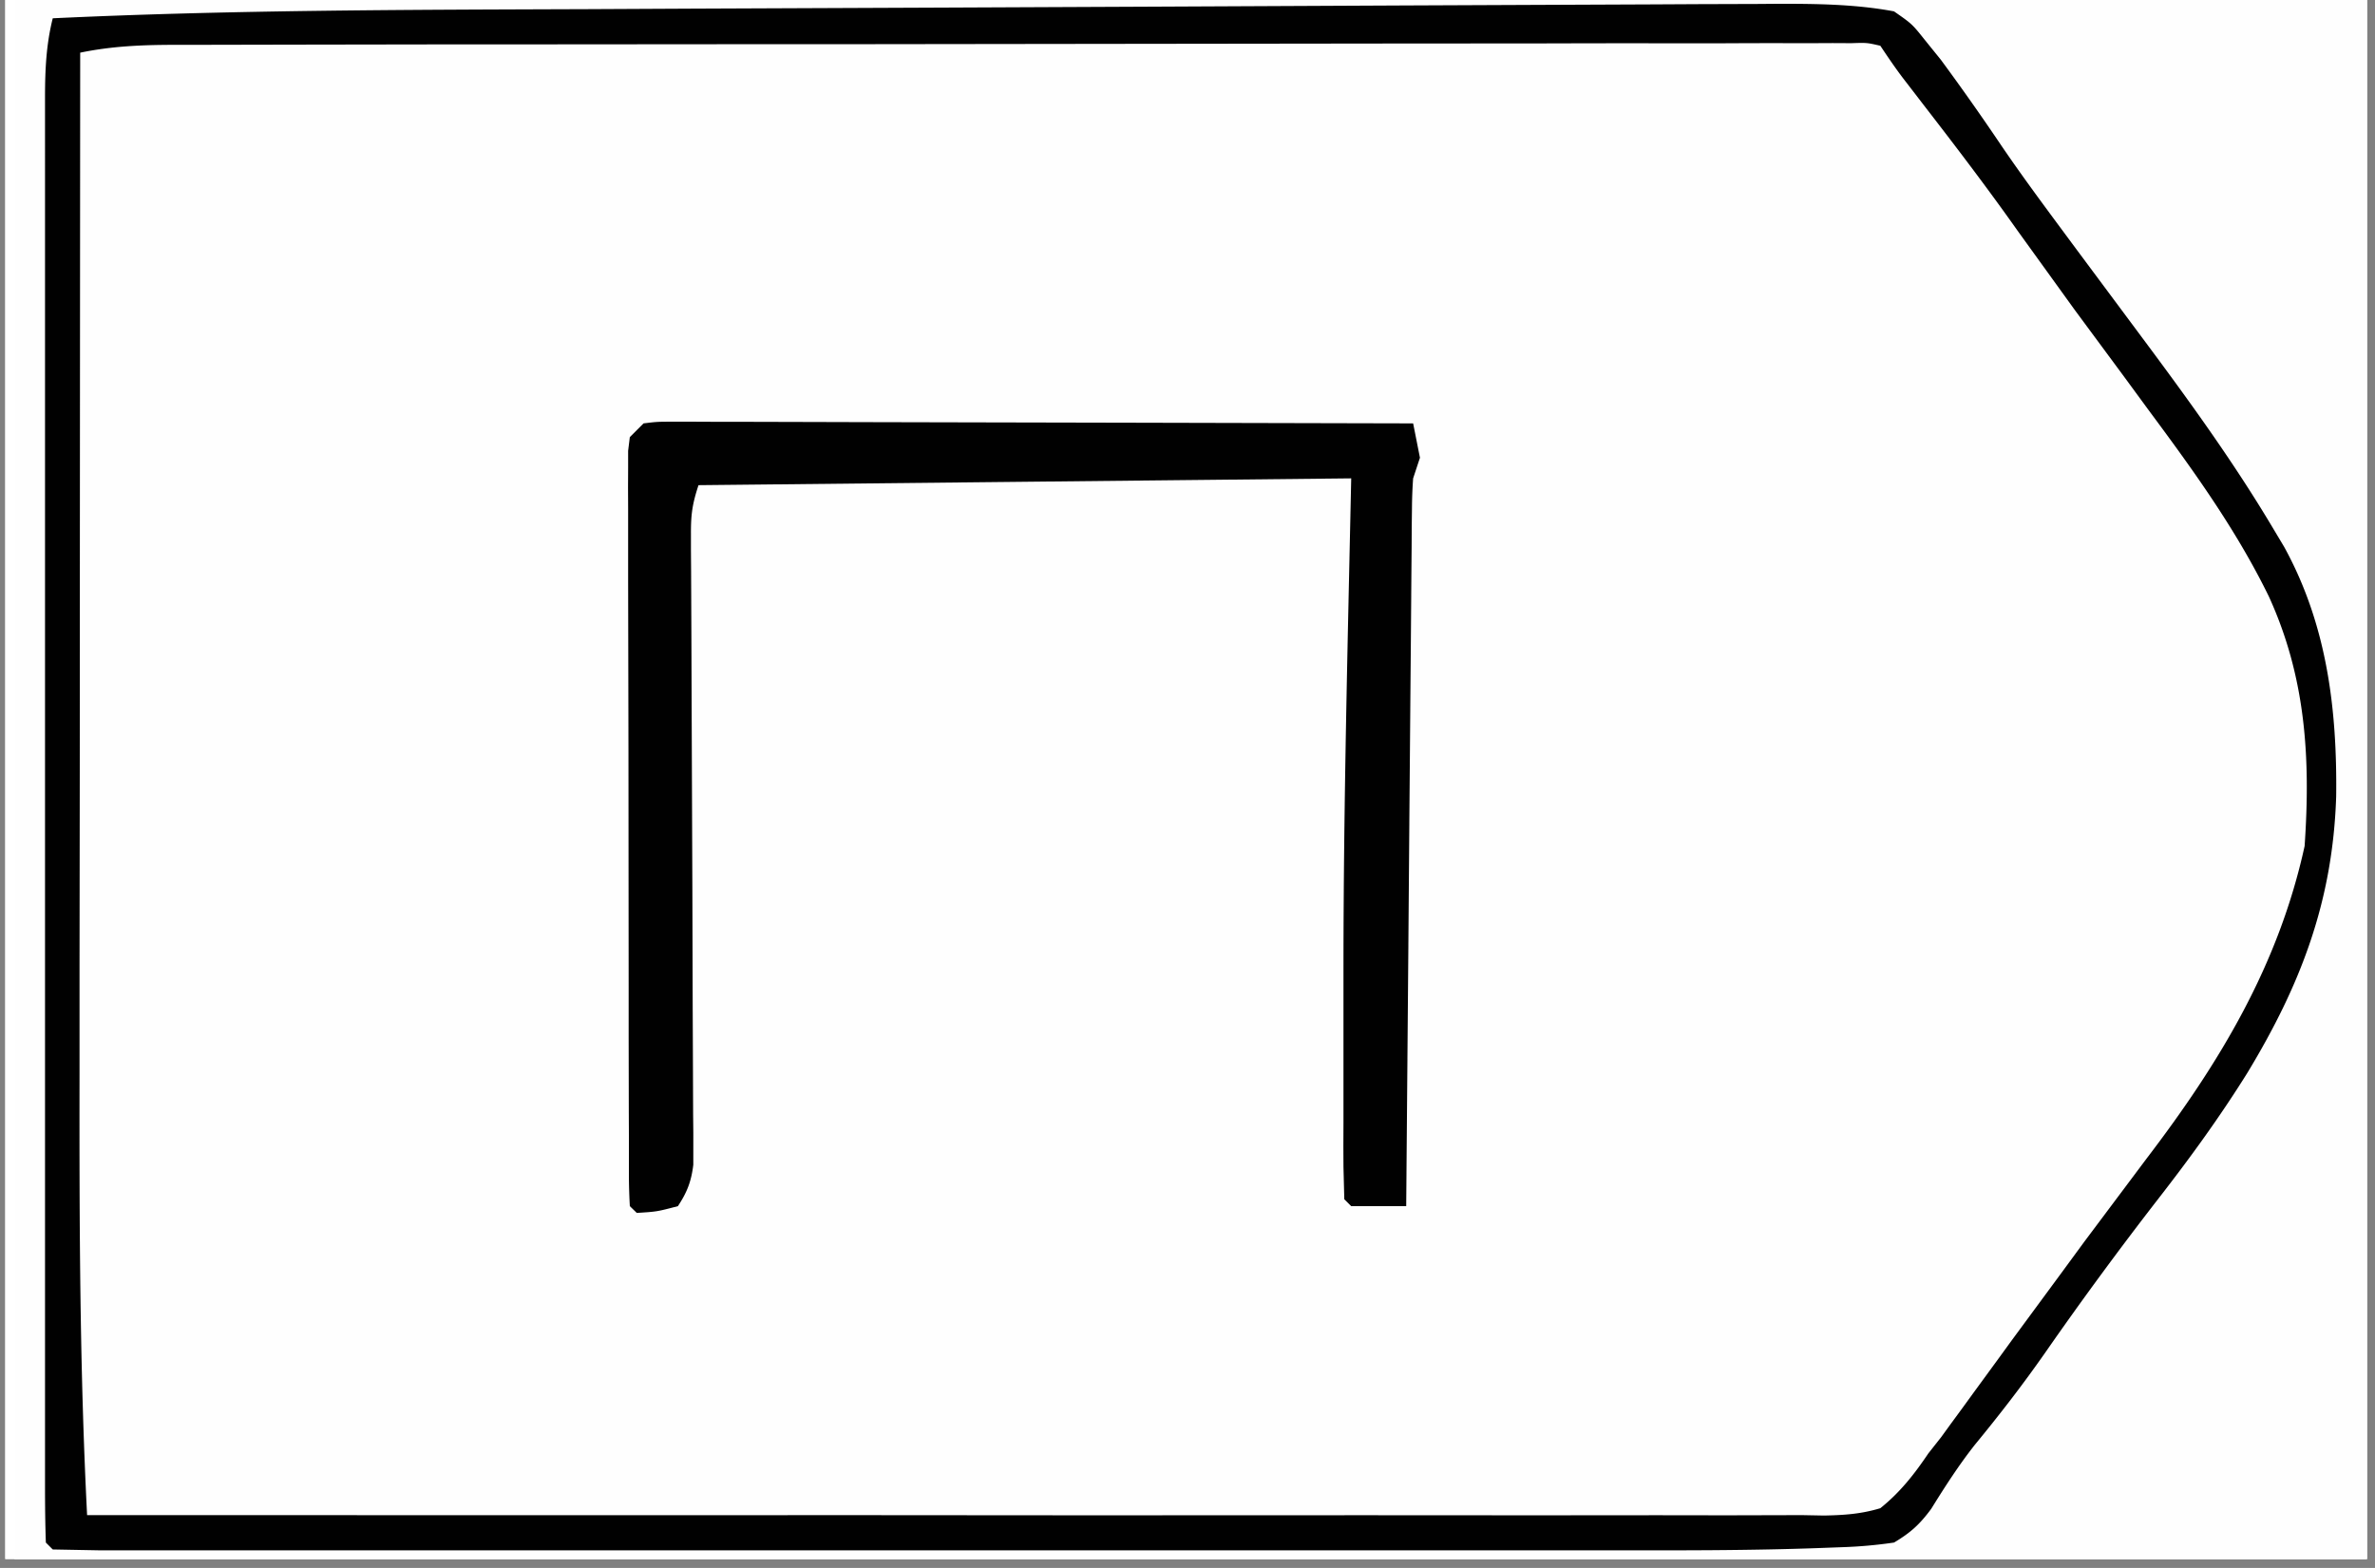 <?xml version="1.0" encoding="UTF-8"?>
<svg xmlns="http://www.w3.org/2000/svg" xmlns:v="https://vecta.io/nano" width="265" zoomAndPan="magnify" viewBox="0 0 198.75 131.25" height="175" preserveAspectRatio="xMidYMid meet">
  <rect x="0" y="0" width="198.75" height="131.25" fill="#808080" stroke="none"/>
  <style>.B{clip-rule:nonzero}</style>
  <defs>
    <clipPath id="A">
      <path d="M.441 0h197.621v130.504H.441zm0 0" class="B"></path>
    </clipPath>
    <clipPath id="B">
      <path d="M1.234 0h196.828v130.504H1.234zm0 0" class="B"></path>
    </clipPath>
    <clipPath id="C">
      <path d="M1.234 0h196.828v130H1.234zm0 0" class="B"></path>
    </clipPath>
    <clipPath id="D">
      <path d="M1.234 0h196.828v130.504H1.234zm0 0" class="B"></path>
    </clipPath>
    <clipPath id="E">
      <path d="M1.234 126h196.828v4.504H1.234zm0 0" class="B"></path>
    </clipPath>
    <path id="F" d="M.441 0h197.621v130.504H.441zm0 0"></path>
    <path id="G" d="M-19.875-13.125h238.5v157.5h-238.5z"></path>
  </defs>
  <g clip-path="url(#A)" fill="#fff">
    <use href="#F"></use>
    <use href="#F"></use>
  </g>
  <g clip-path="url(#B)">
    <g fill="#fff">
      <use href="#G"></use>
      <use href="#G"></use>
    </g>
    <g fill="#fefefe">
      <use href="#G"></use>
      <path d="M276.961-545.676l5.848-.012 6.762-.008h2.484 3.363 1.895c1.477.07 1.477.07 2.625.641v1.523l-.035 100.621v2.184l-.008 34.664-.008 35.762-.012 20.004.43 79.852.078 5.305.02 1.293.184 35.84v9.148 15.176 17.504 15.273 9.035 8.355 3.063 4.164 1.23c-.008 2.773-.008 2.773-.648 4.047-2.117.715-4.074.676-6.281.688l-1.406.016-3.043.027-4.867.043-10.422.09-11.914.117-4.699.035-15.344.348c-11.754.438-23.512.48-35.266.523l-9.148.035-15.84.063-23.156.09-37.945.16-4.57.02-90.816.363-80.855.426-1.27.012-13.437.105-139.039.34-24.398-.02h-10.566l-71.484-.027-.613-116.242v-1.344l.035-17.398.035-18.156.02-8.145.008-4.184.008-1.805c0-3.098-.086-6.168-.273-9.258-.551-9.273-.445-18.566-.437-27.855v-8.066l.008-13.918.012-20.125.008-32.672.008-31.711v-11.801l.035-81.363c2.27-1.066 4.078-1.301 6.578-1.301l2.297-.008h2.508l2.68-.008h7.387l8-.008 13.98-.02 20.59-.027 32.137-.043 82.25-.145 8.5-.016 155.133-.703 9.211-.062 100.273-.871 67.445-.535 10.766-.062 64.207-.266M-220.391 3.258a32.61 32.61 0 0 1 2.473-.09l1.621-.016 1.816-.008 1.902-.02 6.363-.035 3.391-.027 42.707-.187 5.563-.008 1.395-.008 22.383-.125 22.977-.098 12.902-.07 10.992-.039 5.605-.035c9.156-.133 9.156-.133 12.574.766 1.539.863 2.207 1.629 3.383 3.035.629 1.078 1.227 2.172 1.785 3.285a106.86 106.86 0 0 0 2.004 2.645l1.879 2.563 1.031 1.414 8.758 12.07 3.797 5.215c12.914 17.559 12.914 17.559 14.57 27.383.348 3.41.309 6.793.16 10.211l-.082 1.805c-.836 8.508-5.508 16.699-10.383 23.578l-1.602 2.199-.926 1.262-5.066 6.871-5.027 6.914c-2.695 3.766-5.41 7.449-8.426 10.965-1.254 1.496-1.254 1.496-2.039 2.965-.969 1.637-1.914 3-3.246 4.359-2.109.813-4.078.758-6.328.695l-1.914.02a311.47 311.47 0 0 1-6.336-.055l-4.555.008c-3.684.012-7.379-.016-11.07-.051l-12.887-.055-22.984-.098-23.699-.105-5.535-.02-42.324-.168-4.449-.027-6.043-.035-1.797-.008-1.629-.012-1.406-.008c-1.129-.082-1.129-.082-2.277-.66-.523-1.574-.648-2.516-.668-4.145l-.016-1.504-.012-1.648-.016-1.754-.043-5.773-.039-4.078-.086-10.937-.055-6.781.035-83.066.035-1.297c.133-4.871.133-4.871.285-6.605zM-367.508.73l26.047-.348 16.641-.273 11.535-.152 6.711-.117c10.961-.344 10.961-.344 15.465 1.113 3.398 2.254 5.402 5.449 7.277 8.98 1.309 2.324 2.945 4.406 4.551 6.543l1.848 2.578 4.648 6.473 1.867 2.582 4.777 6.531c5.645 7.59 11.09 15.316 12.406 24.938.793 8.207-.363 15.852-3.629 23.426l-1.551 3.016-.793 1.531c-2.926 5.332-6.637 10.102-10.277 14.945l-4.344 5.898-2.98 4.059-1.344 1.824c-2.641 3.57-5.402 6.996-8.285 10.367-1.352 1.566-1.352 1.566-2.258 3.402l-1.336 1.656a16.3 16.3 0 0 1-4.254.445l-1.316.016h-4.422l-3.242.02-9.012.016-9.648.035-18.82.035-21.152.027-42.039.055h-18.707-5.773-6.699-2.441c-1.109 0-2.215 0-3.316-.008h-1.871l-1.379-.074-.57-.566a46.96 46.96 0 0 1-.09-2.965l-.016-1.949v-2.164l-.02-2.258-.023-4.887-.047-7.789-.09-15.199-.105-19.172-.035-6.445-.527-27.375c-.273-7.754-.266-15.496-.23-23.238v-4.336l.035-10.395 11.18-.125 1.813-.023 22.82-.199 11.609-.078 31.414-.375m245.824 187.559l1.941-.008c9.148-.008 18.285.152 27.434.465 4.273.141 8.527.148 12.805.086l1.602-.016 7.734-.145 2.77-.035 1.27-.051c1.184 0 1.184 0 3.277.309 1.609 1.309 1.609 1.309 2.875 2.875l.934 1.156.816 1.133.953 1.289.996 1.379 2.145 2.945 1.105 1.516 5.195 7.074 1.008 1.371 5.613 7.52 4.227 5.652.918 1.227c4.84 6.543 9.316 12.961 10.582 21.191.141 1.996.141 3.973.105 5.965l-.02 1.621-.062 3.133-.016 3.176c-.18 5.82-2.848 11.703-5.652 16.715-1.129 1.727-2.312 3.383-3.551 5.027l-1.582 2.117-2.617 3.48c-2.066 2.723-4.059 5.492-6.008 8.305-4.082 5.848-8.426 11.488-12.797 17.133l-.586 1.254c-.969 1.754-1.797 2.734-3.434 3.918-3.746 1.039-7.859.684-11.703.641l-3.633.016c-3.281.02-6.574 0-9.859-.016-3.461-.02-6.922 0-10.383.008-6.586.008-13.164 0-19.746-.02l-22.195-.008a9025.6 9025.6 0 0 1-38.48-.027c-5.746-.016-11.496-.016-17.254 0h-3.203l-5.863.027c-9.426.035-9.426.035-12.914-.621l-.578-.57a112.66 112.66 0 0 1-.07-4.734l-.012-1.523.012-5.09-.012-3.633v-9.906-10.34l.012-17.391-.012-20.113v-17.242-10.312l.012-9.691-.012-3.562.012-4.867-.012-1.414a47.66 47.66 0 0 1 .66-7.781l28.719-.223 13.348-.105 53.188-.277M158.5.953c1.512 1.051 1.512 1.051 2.625 2.449l1.289 1.594c1.699 2.305 3.355 4.652 4.965 7.039 1.699 2.508 3.508 4.949 5.313 7.387l1.035 1.398 5.293 7.117c3.914 5.254 7.742 10.496 11.105 16.129l1.016 1.699c3.586 6.516 4.449 13.582 4.359 20.914-.285 8.766-2.953 15.727-7.422 23.113-2.32 3.723-4.859 7.211-7.547 10.664-3.23 4.172-6.352 8.418-9.359 12.742-1.871 2.68-3.844 5.234-5.918 7.754-1.344 1.707-2.5 3.508-3.641 5.348-.969 1.309-1.707 1.984-3.113 2.824a38.32 38.32 0 0 1-4.422.391l-1.363.051c-6.309.242-12.617.215-18.93.207h-4.242-10.262-8.34-3.621-22.609-19.41-24.988-1.191-8.34-11.195-4.121-5.594-1.664l-3.793-.07-.578-.578c-.055-1.605-.07-3.187-.07-4.781v-1.539-5.145-3.676-10.004-10.457-17.57-20.328-17.414-10.422-9.801-3.594V9.48 8.039c.008-2.254.098-4.316.648-6.508C19.328.828 34.254.82 49.176.766l8.668-.043 21.598-.09L96.98.555l20.484-.098L128.27.41l10.125-.043 3.703-.02 5.074-.016 1.469-.012c3.281-.008 6.629.027 9.859.633m-497.262 185.078l19.441-.152 9.211-.117 4.547-.105c10.227-.34 10.227-.34 14.453.941 2.652 1.711 4.164 4.07 5.66 6.801l.633 1.246c.852 1.613 1.945 2.98 3.086 4.406l2.188 2.848c2.777 3.621 5.512 7.262 8.137 11 1.344 1.906 2.723 3.785 4.117 5.645 11.75 15.609 11.75 15.609 12.977 25.531.719 8.242.055 16.031-3.32 23.633-3.887 8.32-9.406 15.406-14.977 22.648l-6.711 9c-2.695 3.676-5.398 7.332-8.336 10.813l-.711 1.113c-1.008 1.422-1.922 2.438-3.32 3.488-2.66.676-5.312.613-8.047.57l-2.465.027c-2.242.008-4.477 0-6.719-.02-2.391-.008-4.777 0-7.172.02a2340.61 2340.61 0 0 1-13.855-.012c-5.312-.016-10.617-.008-15.93 0h-25.469c-10.27-.016-20.547 0-30.816.055l-12.75.055-9.711.043-8.914.02-3.195.016h-4.273l-1.254.02c-1.129-.012-1.129-.012-2.937-.223-1.359-2.031-1.484-3.32-1.727-5.742-.043-1.496-.07-2.965-.062-4.449v-1.316l.012-4.379.008-3.187.258-41.047.07-9.121.863-58.93 54.473-.871 8.621-.078 43.918-.187M236.445-.285l1.602-.016 1.754-.008 1.859-.02 6.211-.055 4.441-.035 40.543-.211 5.426-.02h1.363l21.828-.152 22.426-.125 12.594-.078 11.844-.043 4.344-.047c8.941-.16 8.941-.16 12.352.898 2.223 1.434 3.574 3.34 4.832 5.633l.914 1.844a73.9 73.9 0 0 0 1.754 2.402l1.484 2.121.848 1.207 2.813 4.035 1.094 1.574 4.691 6.746 5.375 7.59c5.996 8.215 10.578 16.359 11.844 26.621.488 8.863-.785 17.203-4.602 25.293-3.445 6.535-7.848 12.371-12.281 18.273l-3.852 5.32-1.363 1.914-.711.996-8.242 11.43-1.289 1.762-1.039 1.398-.855 1.129c-.988 1.043-1.816 1.477-3.141 2.031-1.266.141-1.266.141-2.664.141l-1.617.008-1.77-.008-1.898.008c-2.09 0-4.191-.008-6.289-.008h-4.504-10.965l-12.762-.008c-7.59 0-15.18-.012-22.77-.02-7.371 0-14.738-.008-22.105-.008h-2.75c-8.383 0-16.766 0-25.148-.008h-8.906c-3.996 0-7.984-.012-11.98-.012h-4.402c-1.996 0-3.996-.008-5.992-.008h-1.789l-1.609-.008h-1.398l-1.039-.07-.578-.57a117.55 117.55 0 0 1-.07-4.832l-.012-1.559v-5.199l-.008-3.711-.008-10.102v-8.43l-.008-19.871-.012-20.523-.016-17.598v-10.52l-.012-9.887v-3.641-4.949l-.008-1.469c.008-1.75.082-3.328.598-5.02l.711-.863c1.656-.543 3.188-.656 4.922-.668m-81.391 185.738c4.547 2.145 7.316 5.57 10.129 9.621l2.711 3.949c1.602 2.305 3.277 4.566 4.941 6.828l1.023 1.379 5.969 7.887c6.313 8.152 12.672 16.578 15.469 26.652.313 2.449.328 4.844.285 7.301l-.02 1.984c-.203 8.348-2.207 15.594-6.406 22.828-2.332 3.754-5.055 7.254-7.742 10.75l-5.09 6.855-2.004 2.711-4.137 5.625-5.039 6.828-1.734 2.359-2.18 2.953-1.191 1.621c-.961 1.184-.961 1.184-2.109 1.754a42.91 42.91 0 0 1-2.555.078h-5.34-6.379-4.547-11.105-9.023-3.898-24.437-20.992-28.238-9.012-10.98-5.609-6.059-4.859l-1.059-.078-.57-.57c-.062-1.523-.078-3.035-.07-4.559l-.008-1.469v-4.895-3.496-9.531-9.977-16.789-19.363-16.625-9.934-9.355-3.426c-.012-12.879-.012-12.879.648-17.605l.578-.578c1.309-.062 2.625-.086 3.934-.105l1.281-.008 4.309-.047 3.148-.027 8.785-.078 7.473-.07 51.871-.367 14.223-.078 1.582-.008 18.973-.109 12.078-.062 8.453-.035 5.16-.035 2.387-.008 3.238-.02 1.824-.008 1.344-.082zm164.703-.215l22.238-.277 14.742-.223 10.156-.125 5.871-.098c9.602-.266 9.602-.266 13.41.938 2.91 1.859 4.664 4.52 6.277 7.5 1.004 1.789 2.242 3.391 3.469 5.031l1.406 2 5.09 7.129.953 1.309 6.059 8.25c11.586 15.586 11.586 15.586 13.324 24.637.879 8.59 1.066 17.684-2.457 25.684-3.461 7.469-8.348 13.867-13.367 20.348-2.715 3.523-5.223 7.172-7.707 10.855-2.297 3.383-4.715 6.641-7.242 9.855-1.008 1.297-1.969 2.625-2.895 3.984l-1.184 1.586c-1.555.516-2.473.648-4.074.66l-1.449.016h-1.586l-1.672.02-3.594.027-5.687.043-12.086.098-13.988.105-5.605.035-3.445.039h-1.574l-1.449.016-1.266.008c-1.219.082-2.285.348-3.461.652-1.191.051-2.375.078-3.559.078h-2.082l-2.164-.008-2.164.008h-3.977c-1.582-.078-1.582-.078-3.309-.648-1.641-.055-3.266-.082-4.906-.082h-1.52-4.984-3.453-7.242-9.301-7.137-3.426-4.789-1.43c-2.059.012-3.883.125-5.855.652-1.551.098-3.047.051-4.602 0l-.57-.57c-1.266-.027-2.52-.008-3.773.027l-2.332.035-3.676.078-3.551.063-2.152.047-1.77-.25c-.961-.863-.961-.863-1.719-2.297a42.6 42.6 0 0 1-.203-4.887l-.012-1.512.02-5.02.008-3.605.027-9.797.027-8.199.133-28.48.008-2.297.223-31.539.055-6.488.09-10.184.027-3.754.051-5.109.008-1.531c.02-1.156.055-2.312.109-3.473l.578-.578c.766-.051 1.531-.086 2.297-.086l1.512-.02 1.68-.008 1.773-.02 5.934-.043 4.254-.035 26.344-.18 2.523-.008 1.273-.008 6.488-.039 33.008-.336"></path>
    </g>
  </g>
  <g clip-path="url(#C)">
    <path fill="#010101" d="M276.961-545.676l5.848-.012 6.762-.008h2.484 3.363 1.895c1.477.07 1.477.07 2.625.641v1.523l-.035 100.621v2.184l-.008 34.664-.008 35.762-.012 20.004.43 79.852.078 5.305.02 1.293.184 35.84v9.148 15.176 17.504 15.273 9.035 8.355 3.063 4.164 1.23c-.008 2.773-.008 2.773-.648 4.047-2.117.715-4.074.676-6.281.688l-1.406.016-3.043.027-4.867.043-10.422.09-11.914.117-4.699.035-15.344.348c-11.754.438-23.512.48-35.266.523l-9.148.035-15.84.063-23.156.09-37.945.16-4.57.02-90.816.363-80.855.426-1.27.012-13.437.105-139.039.34-24.398-.02h-10.566l-71.484-.027-.613-116.242v-1.344l.035-17.398.035-18.156.02-8.145.008-4.184.008-1.805c0-3.098-.086-6.168-.273-9.258-.551-9.273-.445-18.566-.437-27.855v-8.066l.008-13.918.012-20.125.008-32.672.008-31.711v-11.801l.035-81.363c2.27-1.066 4.078-1.301 6.578-1.301l2.297-.008h2.508l2.68-.008h7.387l8-.008 13.98-.02 20.59-.027 32.137-.043 82.25-.145 8.5-.016 155.133-.703 9.211-.062 100.273-.871 67.445-.535 10.766-.062 64.207-.266m-109.43 3.852l-1.559.02-38.441.348-63.262.551-6.809.063-112.484.746-1.777.008-43.934.16-34.93.117-12.867.043-1.449.012-121.445.418-22.691.016h-1.949l-9.043-.023-3.129-.012-1.434-.008a102.39 102.39 0 0 0-3.285.063l-.578.57c-.055 1.094-.07 2.18-.07 3.266v7.129 7.047 7.629 15.078l-.008 17.898.008 36.648v26.051l.363 209.703v1.324l.285 65.949c2.277.758 4.582.66 6.949.652l1.441.008 4.77-.008 3.418.008h9.336 9.859l16.668-.008h16.91l70.922-.367c16.098-.348 32.195-.328 48.305-.32l2.16.008 23.637.02 51.793.027 94.676-.25 10.41-.055 16.223-.086 5.828-.027 26.637-.453c11.281-.383 22.566-.48 33.859-.582l5.605-.051 60.461-.391 2.02-.012 36.512-.141 20.566-.082 11.488-.043 7.02-.027 3.258-.008 4.406-.02h1.316a76.31 76.31 0 0 0 2.988-.09l.578-.566c.055-1.176.074-2.352.074-3.527v-1.129-3.809-2.742-7.602l.008-8.203v-16.227-13.367-5.828l-.008-39.187v-27.77l-.359-209.105-.008-1.203-.285-58.605c-42.98-.098-85.961-.02-128.953.355M236.445-.285l1.602-.016 1.754-.008 1.859-.02 6.211-.055 4.441-.035 40.543-.211 5.426-.02h1.363l21.828-.152 22.426-.125 12.594-.078 11.844-.043 4.344-.047c8.941-.16 8.941-.16 12.352.898 2.223 1.434 3.574 3.34 4.832 5.633l.914 1.844a73.9 73.9 0 0 0 1.754 2.402l1.484 2.121.848 1.207 2.813 4.035 1.094 1.574 4.691 6.746 5.375 7.59c5.996 8.215 10.578 16.359 11.844 26.621.488 8.863-.785 17.203-4.602 25.293-3.445 6.535-7.848 12.371-12.281 18.273l-3.852 5.32-1.363 1.914-.711.996-8.242 11.43-1.289 1.762-1.039 1.398-.855 1.129c-.988 1.043-1.816 1.477-3.141 2.031-1.266.141-1.266.141-2.664.141l-1.617.008-1.77-.008-1.898.008c-2.09 0-4.191-.008-6.289-.008h-4.504-10.965l-12.762-.008c-7.59 0-15.18-.012-22.77-.02-7.371 0-14.738-.008-22.105-.008h-2.75c-8.383 0-16.766 0-25.148-.008h-8.906c-3.996 0-7.984-.012-11.98-.012h-4.402c-1.996 0-3.996-.008-5.992-.008h-1.789l-1.609-.008h-1.398l-1.039-.07-.578-.57a117.55 117.55 0 0 1-.07-4.832l-.012-1.559v-5.199l-.008-3.711-.008-10.102v-8.43l-.008-19.871-.012-20.523-.016-17.598v-10.52l-.012-9.887v-3.641-4.949l-.008-1.469c.008-1.75.082-3.328.598-5.02l.711-.863c1.656-.543 3.188-.656 4.922-.668m98.02 3.012l-3.301.008-29.73.141-21.937.098-15.484.074-9.234.043-8.652.035-3.176.02-4.324.016-1.289.008c-.98 0-1.961.047-2.937.09l-.578.57a134.25 134.25 0 0 0-.098 4.691l-.012 1.512-.016 5.039-.027 3.602-.043 9.801-.047 10.234-.078 17.195-.098 19.902-.082 17.059-.051 10.199-.039 9.594-.016 3.535-.02 4.797-.016 1.426.063 3.266.578.57c.793.063 1.594.07 2.395.078h5.16l6.168.008h4.395l14.496.012 1.246-.012 29.828-.035h1.355 21.648l22.223-.016h12.477l11.746-.02 4.305.008 5.891-.016 1.727.027c1.594-.035 2.902-.125 4.426-.605 1.652-1.344 2.828-2.859 4.031-4.602l.863-1.184c.801-1.086 1.566-2.191 2.328-3.301 2.547-3.66 5.145-7.273 7.797-10.852l9.699-13.402.695-.988c4.707-6.852 8.535-13.98 9.211-22.418.32-7.754.051-14.516-3.336-21.609-2.637-4.871-5.883-9.293-9.16-13.734l-6.031-8.492-8.898-12.492-.855-1.184-.891-1.168C387.902 9 387.902 9 387.254 7.449c-.934-1.937-1.617-2.918-3.371-4.191-4.227-1.086-8.766-.73-13.082-.648-1.191 0-2.387 0-3.578-.008l-6.711.043-26.047.082"></path>
  </g>
  <g clip-path="url(#D)" fill="#010101">
    <path d="M190.383-287.168l14.188-.133 9.957-.117 9.176-.086 3.289-.055c3.117-.07 6.07-.09 9.125.57 1.973 1.457 2.945 3 4.027 5.172a60.97 60.97 0 0 0 1.621 2.125l1.574 2.109.883 1.176 7.75 10.477 5.348 7.152c14.531 19.066 14.531 19.066 15.957 30.012.793 8.48-.305 16.164-3.809 23.961-1.867 4.047-4.059 7.688-6.648 11.32l-1.066 1.512c-2.402 3.363-4.922 6.621-7.539 9.824-2.223 2.727-4.297 5.547-6.344 8.422-2.34 3.273-4.715 6.516-7.191 9.691l-.766.996c-1.324 1.691-2.535 3.105-4.367 4.219-1.629.223-1.629.223-3.57.23l-2.258.039h-2.527l-2.727.023-7.633.055-8.277.063-15.465.105-20.461.145-1.477.008-1.484.008-29.172.223-9.262.063-14.891.109-6.922.051c-20.637.16-20.637.16-27.961-.551l-.578-.57c-.062-1.621-.082-3.223-.082-4.84v-1.559-5.199l-.008-3.711-.008-10.109v-8.43l-.008-19.883-.02-20.539-.008-17.605-.008-10.52v-9.906-3.641-4.945l-.012-1.469a58.35 58.35 0 0 1 .152-3.516l1.148-1.727c1.406-.223 1.406-.223 3.211-.234l2.082-.016h2.297l2.422-.02 6.645-.016 7.078-.035 15.285-.062 9.461-.035h1.574l3.152-.02 19.008-.062 36.137-.25m-106.047 4.203v121.27l48.473.035 14.969.012 29.293-.027 18.895.008 13.48.008 7.902.02h7.297l2.66.016c2.625.047 5.102 0 7.664-.648 2-1.461 3.266-3.105 4.598-5.172l2.012-2.633 1.941-2.68 2.117-2.902 1.023-1.406c1.266-1.715 2.563-3.391 3.871-5.07 7.184-9.285 14.113-18.531 18.359-29.566l.594-1.441c1.887-5.172 1.648-10.977.758-16.34-3.016-12.453-11.176-22.129-18.918-31.988a278.47 278.47 0 0 1-4.566-5.937l-1.707-2.234c-1.531-2-2.895-4.004-4.113-6.227-1.652-2.875-3.363-5.555-5.969-7.672-4.121-1.781-8.801-1.32-13.191-1.184-1.324 0-2.648 0-3.977-.012l-10.766.125-11.32.082-19.02.176-19.469.195-1.211.012-4.812.023-37.094.332-3.844.043-1.812.02-1.566.016c-7.539.117-15.016.43-22.551.75m235.422 468.203l22.238-.277 14.742-.223 10.156-.125 5.871-.098c9.602-.266 9.602-.266 13.41.938 2.91 1.859 4.664 4.52 6.277 7.5 1.004 1.789 2.242 3.391 3.469 5.031l1.406 2 5.09 7.129.953 1.309 6.059 8.25c11.586 15.586 11.586 15.586 13.324 24.637.879 8.59 1.066 17.684-2.457 25.684-3.461 7.469-8.348 13.867-13.367 20.348-2.715 3.523-5.223 7.172-7.707 10.855-2.297 3.383-4.715 6.641-7.242 9.855-1.008 1.297-1.969 2.625-2.895 3.984l-1.184 1.586c-1.555.516-2.473.648-4.074.66l-1.449.016h-1.586l-1.672.02-3.594.027-5.687.043-12.086.098-13.988.105-5.605.035-3.445.039h-1.574l-1.449.016-1.266.008c-1.219.082-2.285.348-3.461.652-1.191.051-2.375.078-3.559.078h-2.082l-2.164-.008-2.164.008h-3.977c-1.582-.078-1.582-.078-3.309-.648-1.641-.055-3.266-.082-4.906-.082h-1.52-4.984-3.453-7.242-9.301-7.137-3.426-4.789-1.43c-2.059.012-3.883.125-5.855.652-1.551.098-3.047.051-4.602 0l-.57-.57c-1.266-.027-2.52-.008-3.773.027l-2.332.035-3.676.078-3.551.063-2.152.047-1.77-.25c-.961-.863-.961-.863-1.719-2.297a42.6 42.6 0 0 1-.203-4.887l-.012-1.512.02-5.02.008-3.605.027-9.797.027-8.199.133-28.48.008-2.297.223-31.539.055-6.488.09-10.184.027-3.754.051-5.109.008-1.531c.02-1.156.055-2.312.109-3.473l.578-.578c.766-.051 1.531-.086 2.297-.086l1.512-.02 1.68-.008 1.773-.02 5.934-.043 4.254-.035 26.344-.18 2.523-.008 1.273-.008 6.488-.039 33.008-.336m-38.613 3.809l-45.598.426v.953l-.27 64.863-.168 18.684-.055 6.371-.086 12.008-.012 1.156-.023 7.207-.02 3.418-.008 2.094v1.852c0 1.582 0 1.582.641 3.238l62.637.035 20.879.008 21.43.012 13.215.008 10.145.008h4.156 5.676l1.656.008c5.16.02 5.16.02 10.27-.648 1.707-1.266 1.707-1.266 2.91-3.051l.703-.937a71.35 71.35 0 0 0 1.43-1.949 128.6 128.6 0 0 1 2.074-2.73c2.066-2.672 3.996-5.387 5.777-8.25a79.73 79.73 0 0 1 4.742-6.758l.73-.934 3.184-4.066c6.188-7.895 11.98-16.34 13.52-26.504.453-7.547.25-14.465-3.078-21.379-2.797-5.465-6.535-10.277-10.234-15.148l-5.09-6.859-1.996-2.715-4.137-5.617-1.066-1.441-1.969-2.68a70.86 70.86 0 0 0-1.867-2.445c-1.035-1.488-1.035-1.488-1.773-3.23-.926-1.836-1.715-3.133-3.266-4.488-3.461-1.957-8.051-1.484-11.914-1.477l-4.852.098-6.441.043-11.051.117-15.852.168-24.836.25-30.113.285m-619.906-3.016l19.441-.152 9.211-.117 4.547-.105c10.227-.34 10.227-.34 14.453.941 2.652 1.711 4.164 4.07 5.66 6.801l.633 1.246c.852 1.613 1.945 2.98 3.086 4.406l2.188 2.848c2.777 3.621 5.512 7.262 8.137 11 1.344 1.906 2.723 3.785 4.117 5.645 11.75 15.609 11.75 15.609 12.977 25.531.719 8.242.055 16.031-3.32 23.633-3.887 8.32-9.406 15.406-14.977 22.648l-6.711 9c-2.695 3.676-5.398 7.332-8.336 10.813l-.711 1.113c-1.008 1.422-1.922 2.438-3.32 3.488-2.66.676-5.312.613-8.047.57l-2.465.027c-2.242.008-4.477 0-6.719-.02-2.391-.008-4.777 0-7.172.02a2340.61 2340.61 0 0 1-13.855-.012c-5.312-.016-10.617-.008-15.93 0h-25.469c-10.27-.016-20.547 0-30.816.055l-12.75.055-9.711.043-8.914.02-3.195.016h-4.273l-1.254.02c-1.129-.012-1.129-.012-2.937-.223-1.359-2.031-1.484-3.32-1.727-5.742-.043-1.496-.07-2.965-.062-4.449v-1.316l.012-4.379.008-3.187.258-41.047.07-9.121.863-58.93 54.473-.871 8.621-.078 43.918-.187m-104.137 4.012l-.766 57.156-.035 5.27-.09 12.371-.098 12.672-.078 11.102-.055 6.531-.043 7.172-.027 2.145-.012 1.961-.008 1.699c.055 1.352.25 2.484.641 3.773l46.668.027 21.676.016 18.938.012 9.992.008 20.281-.043 11.418.051 7.813.027 3.695.043c5.418.188 5.418.188 10.73-.719 1.949-1.184 3.098-2.797 4.309-4.719l.863-1.602 1.813-2.457 1.676-2.355a300.71 300.71 0 0 1 7.387-9.953c3.559-4.602 6.984-9.246 10.223-14.078l.98-1.461c4.27-6.469 8.086-13.793 8.641-21.66.23-6.809-1.258-12.656-4.273-18.727l-.633-1.344c-2.625-5.227-6.262-9.781-9.77-14.445l-5.293-7.164-7.672-10.246c-1.016-1.332-1.816-2.687-2.59-4.164-1.531-2.687-3.133-5.062-5.66-6.898-4.609-1.672-9.789-1.156-14.613-1.039h-4.457c-3.187-.012-6.371.016-9.559.07l-13.82.117-22.434.16-21.773.195h-1.363l-6.746.035-55.875.461M-367.508.73l26.047-.348 16.641-.273 11.535-.152 6.711-.117c10.961-.344 10.961-.344 15.465 1.113 3.398 2.254 5.402 5.449 7.277 8.98 1.309 2.324 2.945 4.406 4.551 6.543l1.848 2.578 4.648 6.473 1.867 2.582 4.777 6.531c5.645 7.59 11.09 15.316 12.406 24.938.793 8.207-.363 15.852-3.629 23.426l-1.551 3.016-.793 1.531c-2.926 5.332-6.637 10.102-10.277 14.945l-4.344 5.898-2.98 4.059-1.344 1.824c-2.641 3.57-5.402 6.996-8.285 10.367-1.352 1.566-1.352 1.566-2.258 3.402l-1.336 1.656a16.3 16.3 0 0 1-4.254.445l-1.316.016h-4.422l-3.242.02-9.012.016-9.648.035-18.82.035-21.152.027-42.039.055h-18.707-5.773-6.699-2.441c-1.109 0-2.215 0-3.316-.008h-1.871l-1.379-.074-.57-.566a46.96 46.96 0 0 1-.09-2.965l-.016-1.949v-2.164l-.02-2.258-.023-4.887-.047-7.789-.09-15.199-.105-19.172-.035-6.445-.527-27.375c-.273-7.754-.266-15.496-.23-23.238v-4.336l.035-10.395 11.18-.125 1.813-.023 22.82-.199 11.609-.078 31.414-.375m38.809 3.152l-24.258.176-7.074.063-82.289.855a1199.61 1199.61 0 0 0-.516 45.914l.055 8.129.098 15.254.113 17.418.25 35.707 2.207-.012 8.082-.016 3.496-.012 5.027-.016 1.586-.008c1.254 0 2.5.023 3.746.063l.578.578c6.586 1.086 13.48.629 20.121.578l.578-1.156-13.805-.57 4.477.016 41.711.133 21.438.063 18.688.055 9.895.035 9.309.02 3.418.016 4.672.012 1.371.016c1.43.02 1.43.02 3.469-.363 1.691-1.301 1.691-1.301 2.875-2.875l.996-1.219.906-1.211 1.035-1.391 1.086-1.457 1.145-1.539 8.137-11.152 4.867-6.641c7.145-9.523 13.18-18.297 15.012-30.34.695-5.953-.598-11.73-2.68-17.328-3.789-8.52-10.125-16.047-15.68-23.48l-4.109-5.562-8.773-11.836-.848-1.129-.793-1.059-.684-.91-.766-.996-.891-1.477-1.414-1.398c-1.789-.258-3.25-.336-5.035-.285l-1.559.008-5.172.082-3.699.035-7.977.105-12.422.109m483.754 181.57c4.547 2.145 7.316 5.57 10.129 9.621l2.711 3.949c1.602 2.305 3.277 4.566 4.941 6.828l1.023 1.379 5.969 7.887c6.313 8.152 12.672 16.578 15.469 26.652.313 2.449.328 4.844.285 7.301l-.02 1.984c-.203 8.348-2.207 15.594-6.406 22.828-2.332 3.754-5.055 7.254-7.742 10.75l-5.09 6.855-2.004 2.711-4.137 5.625-5.039 6.828-1.734 2.359-2.18 2.953-1.191 1.621c-.961 1.184-.961 1.184-2.109 1.754a42.91 42.91 0 0 1-2.555.078h-5.34-6.379-4.547-11.105-9.023-3.898-24.437-20.992-28.238-9.012-10.98-5.609-6.059-4.859l-1.059-.078-.57-.57c-.062-1.523-.078-3.035-.07-4.559l-.008-1.469v-4.895-3.496-9.531-9.977-16.789-19.363-16.625-9.934-9.355-3.426c-.012-12.879-.012-12.879.648-17.605l.578-.578c1.309-.062 2.625-.086 3.934-.105l1.281-.008 4.309-.047 3.148-.027 8.785-.078 7.473-.07 51.871-.367 14.223-.078 1.582-.008 18.973-.109 12.078-.062 8.453-.035 5.16-.035 2.387-.008 3.238-.02 1.824-.008 1.344-.082zm-96.883 4.305l-51.461.285v122.43h50.207 2.402l1.273-.008 33.914.125 21.18.133 13.934.133 10.715.055 4.379.063c6.414.238 6.414.238 12.637-1.078 2.91-2.09 4.68-4.984 6.316-8.117.777-1.434 1.727-2.695 2.734-3.977l1.797-2.457 2.039-2.762 1.023-1.395 4.234-5.742 3.051-4.156 3.168-4.234c5.066-6.766 9.418-13.867 10.707-22.34.668-6.766.82-13.707-1.922-20.035-1.824-3.453-3.871-6.664-6.121-9.852l-.82-1.168c-4.016-5.695-8.223-11.246-12.469-16.773-2.766-3.613-5.41-7.301-8.008-11.039-2.09-2.98-4.297-5.793-6.879-8.375-.988-.051-1.977-.078-2.973-.07h-6.461l-6.406.008-5.492.012-76.699.336m-179.855-1.469l1.941-.008c9.148-.008 18.285.152 27.434.465 4.273.141 8.527.148 12.805.086l1.602-.016 7.734-.145 2.77-.035 1.27-.051c1.184 0 1.184 0 3.277.309 1.609 1.309 1.609 1.309 2.875 2.875l.934 1.156.816 1.133.953 1.289.996 1.379 2.145 2.945 1.105 1.516 5.195 7.074 1.008 1.371 5.613 7.52 4.227 5.652.918 1.227c4.84 6.543 9.316 12.961 10.582 21.191.141 1.996.141 3.973.105 5.965l-.02 1.621-.062 3.133-.016 3.176c-.18 5.82-2.848 11.703-5.652 16.715-1.129 1.727-2.312 3.383-3.551 5.027l-1.582 2.117-2.617 3.48c-2.066 2.723-4.059 5.492-6.008 8.305-4.082 5.848-8.426 11.488-12.797 17.133l-.586 1.254c-.969 1.754-1.797 2.734-3.434 3.918-3.746 1.039-7.859.684-11.703.641l-3.633.016c-3.281.02-6.574 0-9.859-.016-3.461-.02-6.922 0-10.383.008-6.586.008-13.164 0-19.746-.02l-22.195-.008a9025.6 9025.6 0 0 1-38.48-.027c-5.746-.016-11.496-.016-17.254 0h-3.203l-5.863.027c-9.426.035-9.426.035-12.914-.621l-.578-.57a112.66 112.66 0 0 1-.07-4.734l-.012-1.523.012-5.09-.012-3.633v-9.906-10.34l.012-17.391-.012-20.113v-17.242-10.312l.012-9.691-.012-3.562.012-4.867-.012-1.414a47.66 47.66 0 0 1 .66-7.781l28.719-.223 13.348-.105 53.188-.277m-92.379 4.059c-.508 3.008-.66 5.902-.648 8.953l-.012 1.461.012 4.816-.012 3.469v9.391 9.816l.012 16.484-.012 19.07v16.379 9.781l.012 9.184-.012 3.383.012 4.59-.012 1.371c.012 1.043.047 2.082.082 3.125l.578.57c.801.063 1.602.09 2.402.09l1.586.016 1.762.008 1.848.02 6.203.043 4.422.035 40.449.199 6.77.016 21.785.145 22.363.105 12.555.07 11.82.047 4.332.035c6.23.195 6.23.195 12.336-.828 2.223-1.316 3.441-3 4.813-5.164l.934-1.734c.625-.863 1.266-1.707 1.914-2.547l1.684-2.375 2.891-4.051 5.012-6.832 2.02-2.742 4.012-5.387c4.016-5.355 7.457-10.695 10.066-16.871l.793-1.828c2.152-5.855 2.285-12.359 1.289-18.492-1.23-5.945-3.711-10.957-7.254-15.887l-.863-1.211-6.129-8.293-4.023-5.465-11.168-14.855-1.105-1.441-.969-1.254c-1.043-1.391-1.043-1.391-1.559-2.395-.684-1.203-1.316-2.082-2.355-3.02-2.012-.594-3.98-.531-6.062-.488l-1.875-.008c-2.074-.012-4.141.016-6.215.035h-4.457l-9.594.035-13.871.043-22.496.082-21.867.078h-1.359l-6.766.02-56.07.203m-6.328-189.09a32.61 32.61 0 0 1 2.473-.09l1.621-.016 1.816-.008 1.902-.02 6.363-.035 3.391-.027 42.707-.187 5.563-.008 1.395-.008 22.383-.125 22.977-.098 12.902-.07 10.992-.039 5.605-.035c9.156-.133 9.156-.133 12.574.766 1.539.863 2.207 1.629 3.383 3.035.629 1.078 1.227 2.172 1.785 3.285a106.86 106.86 0 0 0 2.004 2.645l1.879 2.563 1.031 1.414 8.758 12.07 3.797 5.215c12.914 17.559 12.914 17.559 14.57 27.383.348 3.41.309 6.793.16 10.211l-.082 1.805c-.836 8.508-5.508 16.699-10.383 23.578l-1.602 2.199-.926 1.262-5.066 6.871-5.027 6.914c-2.695 3.766-5.41 7.449-8.426 10.965-1.254 1.496-1.254 1.496-2.039 2.965-.969 1.637-1.914 3-3.246 4.359-2.109.813-4.078.758-6.328.695l-1.914.02a311.47 311.47 0 0 1-6.336-.055l-4.555.008c-3.684.012-7.379-.016-11.07-.051l-12.887-.055-22.984-.098-23.699-.105-5.535-.02-42.324-.168-4.449-.027-6.043-.035-1.797-.008-1.629-.012-1.406-.008c-1.129-.082-1.129-.082-2.277-.66-.523-1.574-.648-2.516-.668-4.145l-.016-1.504-.012-1.648-.016-1.754-.043-5.773-.039-4.078-.086-10.937-.055-6.781.035-83.066.035-1.297c.133-4.871.133-4.871.285-6.605zm3.453 2.867l-.578.578a34.74 34.74 0 0 0-.117 2.305l-.023 1.504-.027 1.684-.035 1.762-.109 5.855-.07 4.156-.187 11.195-.098 5.785-.586 61.262-.012 4.883.02 7.594v2.75l.008 3.703.012 2.082c.07 1.824.309 3.531.648 5.332l16.605.133 33.727.23 11.363.07 33.219.297 19.695.203 11.504.141 10.77.117 3.914.063c5.555.223 5.555.223 10.992-.684 2.32-1.809 3.391-3.687 4.602-6.32.621-.891 1.262-1.762 1.93-2.625l.926-1.266.953-1.281 2.098-2.848 1.07-1.449 3.156-4.281 1.023-1.398 2.031-2.75 4.699-6.348c5.57-7.473 11.629-15.992 13.035-25.453.613-7.199-.176-13.535-3.07-20.184-4.566-9.348-11.371-17.641-17.68-25.848-2.156-2.801-4.281-5.625-6.328-8.516l-1.246-1.691c-.996-1.406-1.816-2.805-2.59-4.344-1.363-2.527-2.812-4.715-5.187-6.398-4.574-1.594-9.711-1.094-14.48-.988h-4.441c-3.586-.008-7.172.027-10.758.082l-12.527.078-22.348.152-21.695.16-1.352.008-5.383.027-41.16.258-4.324.043-5.863.055-1.754.02-1.574.016-1.371.008zM158.5.953c1.512 1.051 1.512 1.051 2.625 2.449l1.289 1.594c1.699 2.305 3.355 4.652 4.965 7.039 1.699 2.508 3.508 4.949 5.313 7.387l1.035 1.398 5.293 7.117c3.914 5.254 7.742 10.496 11.105 16.129l1.016 1.699c3.586 6.516 4.449 13.582 4.359 20.914-.285 8.766-2.953 15.727-7.422 23.113-2.32 3.723-4.859 7.211-7.547 10.664-3.23 4.172-6.352 8.418-9.359 12.742-1.871 2.68-3.844 5.234-5.918 7.754-1.344 1.707-2.5 3.508-3.641 5.348-.969 1.309-1.707 1.984-3.113 2.824a38.32 38.32 0 0 1-4.422.391l-1.363.051c-6.309.242-12.617.215-18.93.207h-4.242-10.262-8.34-3.621-22.609-19.41-24.988-1.191-8.34-11.195-4.121-5.594-1.664l-3.793-.07-.578-.578c-.055-1.605-.07-3.187-.07-4.781v-1.539-5.145-3.676-10.004-10.457-17.57-20.328-17.414-10.422-9.801-3.594V9.48 8.039c.008-2.254.098-4.316.648-6.508C19.328.828 34.254.82 49.176.766l8.668-.043 21.598-.09L96.98.555l20.484-.098L128.27.41l10.125-.043 3.703-.02 5.074-.016 1.469-.012c3.281-.008 6.629.027 9.859.633M6.711 4.406l-.027 41.012-.008 19.047-.02 16.625v8.773c-.016 12.336.008 24.645.633 36.965l54.051.008 7.852-.008 21.828.016 23.227-.008 14.504.008 9.977-.008 5.785.008 6.281-.016 1.852.035c1.691-.035 3.086-.125 4.707-.613 1.664-1.336 2.84-2.84 4.023-4.594l1.066-1.352.801-1.105.941-1.281.961-1.324 2.129-2.914 1.078-1.484 4.102-5.57 1.992-2.715 5.16-6.891c6.133-8.035 11.063-16.187 13.254-26.199.504-7.344.105-14.125-3-20.906-2.75-5.625-6.363-10.609-10.082-15.621l-2.031-2.77-4.117-5.57-4.816-6.676c-2.527-3.578-5.172-7.047-7.848-10.508l-.918-1.195-.816-1.059c-.66-.871-1.273-1.781-1.879-2.687-1.121-.258-1.121-.258-2.43-.215l-1.559-.008-1.715.008h-1.816c-2.02-.008-4.051 0-6.07.012h-4.332c-3.523-.012-7.051 0-10.574.008l-12.316.008-21.969.027-21.324.027h-6.602l-20.309.016h-7.367l-12.777.02-4.246.008-5.785.012h-1.707c-2.645.008-5.137.113-7.742.656"></path>
    <path d="M53.855 35.441c1.148-.141 1.148-.141 2.59-.141h1.648l1.805.008h1.906l6.254.016 4.324.012 10.242.023 12.797.027 22.836.055.57 2.875-.57 1.727a38.47 38.47 0 0 0-.098 2.52l-.02 1.555-.008 1.711-.016 1.797-.047 5.91-.035 4.086-.09 10.777-.086 10.992-.18 21.574h-4.602l-.578-.578-.07-2.699-.008-1.754.008-1.949v-2.047-4.352-6.336c0-13.75.355-27.457.648-41.207l-54.621.57c-.516 1.566-.641 2.445-.633 4.059v1.434l.012 1.566.008 1.652.016 3.551.02 5.637.063 16.008.027 9.793.016 3.727.02 5.219.016 1.566V97.5c-.168 1.391-.516 2.297-1.289 3.465-1.754.461-1.754.461-3.441.566l-.582-.566a49.16 49.16 0 0 1-.078-2.512v-3.445l-.008-1.902-.012-6.238v-4.316l-.008-9.07-.008-10.492-.02-10.074-.008-4.301v-5.988l-.008-1.816.008-1.637v-1.434l.141-1.148zm-66.687-435.656a18.27 18.27 0 0 1 2.297.57c.434.934.434.934.578 2.305-1.586 2.723-3.535 4.824-5.785 7.012l-1.004.996-3.168 3.125-4.156 4.102-1.016 1.008c-2.02 2.012-3.961 4.102-5.812 6.273-1.762 2.012-3.684 3.871-5.578 5.75l-1.199 1.191-2.305 2.289-2.574 2.563a108.75 108.75 0 0 1-2.742 2.633l-1.352 1.273-1.379 1.273c-1.121 1.219-1.121 1.219-1.246 2.66.105 1.602.105 1.602 1.246 2.902l1.426 1.398 1.547 1.539 1.637 1.586 1.621 1.602c2.652 2.793 2.652 2.793 5.961 4.574l.703 1.191c1.449 2.375 3.363 4.184 5.34 6.133l1.176 1.191 1.137 1.133 1.035 1.031c.996.941.996.941 2.688 1.387l1.547 2.395c1.566 2.191 3.578 3.996 5.5 5.867l1.297 1.281 3.152 3.105c1.637-.746 2.813-1.523 4.066-2.805l1.016-1.016 1.086-1.109 1.164-1.176 2.492-2.527 3.941-3.996 11.215-11.348 6.859-6.934 2.617-2.652 3.648-3.695 1.094-1.121c1.004-1.004 1.004-1.004 2.777-2.43 1.254.199 1.254.199 2.297.57.391 1.309.391 1.309.578 2.875-.625 1.086-.625 1.086-1.621 2.117l-1.129 1.203-1.273 1.281-1.352 1.371-5.91 5.855c-2.109 2.094-4.199 4.176-6.133 6.434-2.766 3.223-5.809 6.188-8.816 9.188l-3.117 3.113c-3.051 3.055-6.094 6.09-9.414 8.863-.988.875-1.832 1.836-2.703 2.813l-1.656 1.445c-1.559.043-1.559.043-3.445-.582-1.582-1.156-2.937-2.527-4.305-3.922l-1.266-1.238-4.102-4.094-2.848-2.84-5.953-5.953-7.664-7.637-5.871-5.863-2.832-2.812-3.922-3.945-1.195-1.176c-.961-.977-1.832-1.902-2.598-3.043.02-1.777.473-2.641 1.191-4.246.98-1.332 1.824-2.16 3.082-3.211 3.176-2.742 6.113-5.73 9.066-8.715l1.691-1.699 3.105-3.125 6.195-6.176c4.277-4.199 4.277-4.199 8.301-8.641 1.895-2.254 4.059-4.129 6.273-6.043 1.379-1.281 2.473-2.66 3.648-4.129zM162.52-500.227h64.973c0 3.453 0 3.453-.57 4.602h-60.371l.57 1.148a80.62 80.62 0 0 1 .07 3.641v1.129l-.016 3.738v2.645l-.32 28.383-.098 6.887-.207 13.352c-13.168.676-26.332.641-39.508.613-2.887 0-5.77-.008-8.641-.008l-16.82-.027c-.355-1.336-.355-1.336-.578-2.875l1.156-1.727c1.246-.25 1.246-.25 2.828-.293l1.824-.062 2.039-.035 2.137-.062c9.539-.223 19.086-.187 28.629-.16l7.59.008 14.746.027-.012-2.004.578-58.918m-325.414 246l4.023.566v64.375l-2.875 1.148-1.727-1.148c-.203-1.254-.203-1.254-.195-2.82v-1.781l.027-1.922.008-1.965.055-6.242.027-4.219.078-10.367-1.664.125c-8.996.598-17.992.543-26.992.523l-6.914.012h-5.383-2.543c-4.328 0-8.562-.062-12.844-.66l.012 1.129.078 11.582.035 4.324.035 6.203.027 1.969v1.813l.02 1.594-.207 1.273-1.727 1.156c-1.227-.152-1.227-.152-2.305-.578-.898-1.805-.656-3.73-.648-5.715v-1.457l.008-4.895v-1.703l.641-51.754h4.602l-.57 30.465 9.879-.293 23.785-.355h1.266c7.145-.027 14.273.277 21.41.648v-1.156l-.027-11.828-.016-4.422-.012-6.336-.008-2.012v-1.844l-.008-1.637.07-1.23zm437.816 494.777l1.602-.008 1.754.008h1.852 6.07l4.199-.008 8.82.008h11.316 8.688l4.172-.008 5.82.008 1.762-.008 1.594.008h1.398l1.039.07.578.582v4.02c-1.762.508-3.316.641-5.152.641h-1.707l-1.824-.008-1.887-.008c-1.984 0-3.977-.008-5.961-.008l-4.043-.012-9.902-.035.578 16.672c3.656.488 3.656.488 7.262.629l1.406-.008 1.477-.008 1.559-.008 4.867-.027 6.441-.035 1.488-.02c1.945-.008 3.539.008 5.398.625v4.02l-.578.582a41.34 41.34 0 0 1-2.508.07h-1.648l-1.824-.012h-1.895c-2.09 0-4.184 0-6.266-.008h-4.332c-3.418 0-6.824-.008-10.242-.008l-12.816-.02-22.859-.023c-.055-3.535-.055-3.535 0-4.602l.578-.57c.898-.055 1.797-.07 2.695-.07h1.746l1.895.008 1.93.008 6.141.02 4.148.008 10.188.027c.02-4.016.02-4.016-.141-8.027l-.09-1.426-.187-2.91-.09-1.414-.078-1.266c.008-1.051.008-1.051.586-2.207l-1.086.02-11.133.078-4.164.035-5.961.035-1.887.027h-1.746l-1.539.02-1.227-.215-1.156-1.719c.223-1.547.223-1.547.578-2.871 1.629-.543 2.625-.652 4.305-.652M-339.984 13.602c.973.16 1.926.348 2.875.578.133 1.566.133 1.566 0 3.445-.879 1.27-.879 1.27-2.117 2.438l-1.359 1.316-1.441 1.344-2.77 2.652-1.254 1.176c-1.121 1.141-2.152 2.277-3.195 3.488-2.66 3.063-5.535 5.902-8.41 8.758l-1.762 1.762-4.602 4.582-4.707 4.691-9.199 9.176 1.637 1.922.926 1.078c1.121 1.281 2.293 2.484 3.504 3.676l1.336 1.328 2.152 2.098c1.211 1.184 2.145 2.27 3.09 3.684.105 1.906.07 2.859-.57 4.602-2.652 3.723-6.168 6.723-9.574 9.719a74.58 74.58 0 0 0-7.156 7.289c-2.508 2.887-5.207 5.574-7.918 8.27l-1.613 1.602-4.18 4.176-4.293 4.27-8.391 8.359-1.727-.578c-.934-1.469-.934-1.469-1.148-3.445 3.285-5.262 9.098-9.699 13.492-14.055 5.234-5.152 5.234-5.152 10.145-10.605 1.512-1.676 3.125-3.234 4.734-4.801l.988-.969 4.102-3.988 3.027-2.945.941-.891c1.449-1.441 2.215-2.445 2.77-4.422l.051-1.586c-.621-1.129-.621-1.129-1.691-1.965l-1.129-1.023-1.199-1.031-1.176-1.023-4.469-3.871c-1.52-1.383-2.43-2.609-3.273-4.48l.285-2.117c1.227-1.406 2.57-2.535 4.012-3.719 1.871-1.559 3.586-3.215 5.297-4.941l.828-.816a82.03 82.03 0 0 0 4.254-4.613c2.668-3.07 5.543-5.918 8.426-8.793l1.754-1.75 3.648-3.641 4.672-4.684 3.613-3.602 1.727-1.73 2.402-2.402 1.379-1.371c1.113-1.039 1.113-1.039 2.258-1.617M.391-497.93c1.578.082 1.578.082 2.875.578l.57 1.148c-.355 1.523-.918 2.609-1.93 3.793-1.008 1.016-2.02 2.02-3.062 3l-2.207 2.16-1.059 1.035c-1.398 1.387-2.66 2.875-3.934 4.367-2.324 2.617-4.859 5.039-7.352 7.484 2.5 3.063 5.223 5.832 8.07 8.574.777.766 1.531 1.555 2.281 2.348v1.148c2.508-.809 3.934-2.004 5.773-3.863l.809-.809 1.691-1.711 2.539-2.562c2.73-2.758 5.391-5.543 7.91-8.5 1.609-1.852 1.609-1.852 2.543-2.668 1.219.141 1.219.141 2.305.578l.57.57c-.043 1.832-.043 1.832-.57 4.023-1.059 1.289-2.008 2.313-3.238 3.414l-1.777 1.664-.945.883c-.969.961-1.852 1.969-2.73 3-2.66 3.078-5.547 5.938-8.43 8.801l-2.863 2.867c-2.867 2.875-5.758 5.688-8.848 8.32-2.02 1.773-3.887 3.703-5.773 5.609l-1.191 1.199-1.168 1.176-1.113 1.113-1.887 1.957c-.641.676-1.324 1.316-2.008 1.949-1.621.188-1.621.188-2.875 0l-1.148-2.297 2.875-3.285 2.152-2.5a52.06 52.06 0 0 1 6.281-6.238c2.875-2.562 5.535-5.348 8.242-8.09-1.289-2.895-3.453-4.852-5.641-7.074l-1.246-1.32-1.211-1.227-1.105-1.129c-1.109-.855-1.109-.855-2.473-.82-2.387.996-3.871 2.73-5.633 4.582l-1.168 1.195-3.664 3.781-4.832 4.977-1.113 1.164c-1.496 1.531-2.562 2.617-4.582 3.375l-1.254-.039-1.16-1.145c-.23-1.32-.23-1.32 0-2.875 1.113-1.441 1.113-1.441 2.688-2.992l.863-.863 2.848-2.805 1.984-1.957 5.242-5.16 7.352-7.254 3.914-3.844c2.848-2.805 5.645-5.609 8.223-8.66 1.363-1.594 2.848-3.062 4.336-4.539l.871-.875c1.699-1.699 3.418-3.336 5.383-4.734m-205.262 80.465c1.656-.07 1.656-.07 3.453 0l1.148 1.16c.141 1.059.141 1.059.141 2.383v1.512l-.008 1.668V-409l-.016 5.75-.012 3.977-.027 10.484-.023 10.691-.055 20.984 2.004-.008 7.305-.02 3.168-.016 4.539-.008 1.441-.012c1.129 0 2.258.027 3.391.063l.578.578c.055.836.07 1.676.07 2.512v1.645l-.008 1.816v1.906l-.008 6.254v4.328l-.012 10.25-.016 12.809-.027 22.848-4.602 1.727-.578-60.922h-20.691l-1.727-.578-.035-25.117-.008-11.668-.008-11.238-.012-4.301-.008-6.008v-4.895c.07-1.137.07-1.137.641-2.297m50.023 453.477h25.875l.027 24.84.02 11.535.008 11.113.008 4.254v5.938l.012 1.789-.012 1.629.012 1.426c-.074 1.262-.305 2.367-.652 3.578a96.48 96.48 0 0 1-3.453-.582l-.566-.566c-.055-.785-.074-1.578-.074-2.359v-5.027l.02-5.875v-4.059l.008-10.699.02-10.91.027-21.422h-16.68v59.773c-2.16 1.086-2.891 1.281-5.168 1.145l-.035-24.605-.012-11.43-.008-11.016-.008-4.211-.012-5.891V39.59c.074-1.273.074-1.273.645-3.578m-15.523 204.609a132.72 132.72 0 0 1 5.289-.051l1.797.008 31.387.313 8.977.105 17.523.207c.355 1.039.355 1.039.57 2.293l-1.148 1.727c-1.086.215-1.086.215-2.43.207l-1.539.008-1.699-.016h-1.789c-1.949 0-3.906-.02-5.863-.027l-4.051-.012-10.695-.043-10.902-.035-21.402-.082v17.242h58.074v-1.148h1.719l1.727 5.172c-1.637.551-2.652.648-4.352.648l-1.629.008-1.789-.008-1.887.008c-2.055 0-4.109 0-6.176-.008l-4.281.008c-3.371 0-6.754 0-10.125-.008h-8.09l-11.133.008h-4.254c-1.977 0-3.949 0-5.934-.008l-1.789.008-1.621-.008h-1.422l-1.062-.07-.578-.578c-.051-.793-.07-1.586-.07-2.379l-.008-1.531.008-1.656-.008-1.699.008-3.551-.008-5.465.008-3.441-.008-1.656.008-1.531v-1.352l.07-1.023zm322.543-629.918c1.078-.148 1.078-.148 2.387-.148l1.484-.012 1.609.012 1.656-.012 3.453.012 5.305-.012 3.355.012 1.609-.012 1.484.012h1.32l1.066.148 1.148 1.148c-.035 1.148-.035 1.148-.578 2.297-2.875 1.148-2.875 1.148-10.352 1.727v55.172h9.781l1.148 1.156c-.215 1.789-.215 1.789-.578 3.445-2.742 1.086-5.207 1.309-8.125 1.281h-1.328c-.914 0-1.84-.008-2.758-.008l-4.227-.02-2.687-.008h-1.273c-1.789-.02-3.184-.098-4.902-.668-.391-1.621-.391-1.621-.57-3.453l1.727-1.727 8.625.578v-56.328h-10.352l-.578-.57c-.105-1.406-.105-1.406 0-2.875zM297.125 34.215h4.406 3.203 4.914 3.105 1.492c1.176 0 2.344.035 3.516.078l.57.57c.117 1.691.117 1.691 0 3.453l-1.148 1.148h-10.348l.578 55.75 9.77.578.578 3.445c-2.715 1.387-5.195 1.309-8.168 1.281h-1.531c-1.059 0-2.125-.012-3.184-.012l-4.906-.016-3.094-.008h-1.488l-3.508-.098-.566-.57c-.074-1.727-.074-1.727 0-3.453l.566-.57h9.781V39.465l-9.781-.578-.566-2.875c1.148-1.148 1.148-1.148 2.223-1.504 1.219-.215 2.34-.285 3.586-.293M69.953 220.508l10.504-.098 3.574-.035 5.129-.035 1.617-.027h1.504l1.328-.008 1.074.203 1.148 1.727c-.035 1.184-.035 1.184-.578 2.297-2.359 1.246-4.414 1.281-7.055 1.266l-1.184-.012c-1.238 0-2.484-.016-3.73-.035-.836 0-1.684-.008-2.535-.008l-6.195-.062.008 2.145c.074 17.879-.133 35.734-.578 53.605h21.27l.578 1.727c-.543 1.547-.543 1.547-1.148 2.875l-10.258.027-3.488.016-5.012.012-1.582.008h-1.461l-1.289.008c-1.059-.07-1.059-.07-2.207-.648l-.035-24.895-.012-11.551-.008-11.152-.008-4.262-.012-5.945v-4.852c.074-1.141.074-1.141.641-2.289m-293.797-699.461c1.441-.152 1.441-.152 2.875 0l1.156 1.148c.133 1.645.133 1.645.125 3.738v2.293l-.008 1.195-.02 3.586c-.008 3.559-.168 6.906-.676 10.449l56.348-.57.57-21.84h4.023v26.434c-3.961.398-7.742.656-11.703.648h-1.707-5.535l-3.871.008c-2.699 0-5.387-.008-8.082-.008h-10.359-7.973l-3.824.008c-1.773 0-3.551-.008-5.324-.008l-1.602.008-1.457-.008h-1.273c-1.105-.07-1.105-.07-2.832-.648l-.062-10.742-.023-3.66-.027-5.242-.02-1.656v-1.539l-.008-1.352.141-1.094zm203.535 218.977c1.504-.25 1.504-.25 2.875 0l1.148 1.148c-.125 1.602-.418 2.633-1.309 3.977-2.418 2.66-4.973 5.074-7.695 7.414-1.379 1.281-2.512 2.633-3.641 4.129.828 1.914 1.887 3.168 3.363 4.637l1.336 1.344 1.406 1.379 1.359 1.363c2.031 2.012 4.078 3.969 6.23 5.828 2.305 2.004 4.469 4.113 6.602 6.285l1.156 1.156 3.59 3.613 4.742 4.781 1.074 1.094c1.984 1.992 4.051 3.898 6.215 5.703 1.297 1.113 2.277 2.156 3.168 3.625.246 1.875.246 1.875 0 4.023-1 1.352-1.871 2.355-3.082 3.488l-.949.941-3.047 2.93-2.035 1.992c-4.859 4.746-4.859 4.746-6.988 6.16-1.254-.215-1.254-.215-2.293-.57-.418-1.301-.418-1.301-.578-2.875.801-1.184.801-1.184 2-2.324l1.309-1.262 1.398-1.301 2.688-2.57 1.273-1.211c1.242-1.246 2.328-2.582 3.406-3.98l1.148-.578c-.062-1.047-.062-1.047-.57-2.293-1.336-1.391-1.336-1.391-3.023-2.805-3.09-2.715-5.902-5.609-8.641-8.668-1.531-1.699-3.109-3.266-4.852-4.754-2.387-2.074-4.629-4.262-6.852-6.496l-1.203-1.211-3.746-3.766-2.543-2.543-5.625-5.652-2.262-2.191c-.926-.996-.926-.996-1.539-2.687l.035-1.762c1.078-1.289 1.078-1.289 1.887-1.984 1.273-1.141 2.352-2.402 3.473-3.684 1.973-2.219 4.031-4.184 6.309-6.09 1.113-.941 1.113-.941 2.242-2.57zm-372.187 476.453l1.789.008 5.793.074 4.043.035 10.586.113 10.824.117 21.203.238c.027 1.336.027 2.68 0 4.023l-.578.57a43.03 43.03 0 0 1-2.75.117l-1.805.035-1.914.035-1.742.027-6.48.113-14.629.25v31.035h-1.148v-12.066h-1.148l-.578-1.727-1.148-.57-.57 5.738h-.578v-22.988l-6.645.02-6.336.016-4.426.012-6.344.016h-3.863l-1.637.008-1.219-.07-.578-.57a97.74 97.74 0 0 1 .578-4.023c3.801-.496 7.477-.641 11.301-.586"></path>
    <path d="M301.371 156.926c1.941.133 2.66.402 4.387 1.441l1.078 1.789c-.02 1.531-.207 2.93-.516 4.426l-.055 1.324c.781 1.051.781 1.051 1.719 1.727-.48 1.781-1.008 3.242-2.047 4.781-1.434.988-2.191 1.234-3.883 1.504-1.789.113-3.281.027-4.992-.535l-1.727-1.156c-.648-1.969-.648-1.969-.578-4.023l.891-1.094.836-1.203c-.016-1.398-.016-1.398-.355-2.84-.195-1.52-.195-1.52-.215-2.91 1.434-2.395 2.75-3.051 5.457-3.23m-670.098 120.48l12.469-.062 4.234-.016 6.086-.027 1.934-.02h1.777l1.566-.008 1.258.133 1.145 1.148c-.141 1.121-.141 1.121-.496 2.375l-.355 1.266-.293.961-12.957-.152-4.414-.043-6.328-.082-2.004-.016-1.84-.035-1.637-.02-1.293-.23-1.156-1.719 1.156-1.078 1.148-1.227zm-6.328-123.566l8.625.578c-.527 2.117-.891 3.016-2.297 4.59h-1.148v-2.293l-1.086 1.148-1.219 1.145h-1.148v1.148l1.035-.098c1.422-.078 2.723-.078 4.137.098 1.797 1.148 1.797 1.148 2.875 2.875.188 1.656-.035 3.027-.57 4.602-1.078 1.691-1.078 1.691-2.305 2.875-2.055.688-3.586.723-5.75.57l-2.875-1.719.172-1.574.195-2.055.195-2.039.02-1.809-1.148-1.727c.176-2.75.809-3.844 2.293-6.316m235.52 4.344c1.941.258 1.941.258 3.336 1.109l.902.863-.582 3.453h-1.715l-.578-2.305h-3.453l-1.148 2.875 1.051-.098c1.414-.078 2.715-.078 4.129.098 1.469 1.121 1.469 1.121 2.297 2.875.273 1.781.273 3.398 0 5.172-.758 1.441-.758 1.441-1.727 2.305-2.102.695-3.543.801-5.75.57-1.414-.82-2.277-1.676-3.453-2.875-.828-2.5-.781-4.852-.57-7.469.367-1.645.828-2.527 1.727-4.023 1.887-1.68 3.016-2.25 5.535-2.551m-262.5 119.09l1.379.008h1.574l1.684.02h1.734l5.484.035 3.719.016 9.113.055v.578l-6.328.57v1.156c2.66.598 5.34.875 8.055 1.148v.57l-2.887.578v.57l-11.016-.215-3.754-.07-5.383-.105-1.703-.027-1.574-.035-1.387-.027-1.051-.09-.578-.578c-.145-1.398-.145-1.398 0-2.875 1.727-1.148 1.727-1.148 2.918-1.281M-139.969-27.75c1.797.543 1.797.543 3.488 2.047 1.184 1.941 1.184 1.941 1.289 3.918-.758 2.27-1.699 3.48-3.336 5.172-.926.941-.926.941-1.371 2.625l5.746-.57c-1.074 2.793-1.074 2.793-1.727 3.445-1.449.043-2.891 0-4.34-.035-1.488-.027-1.488-.027-3.125.613l-3.453-1.727c.355-1.008.355-1.008 1.148-2.297l1.656-1.043c1.574-1.109 2.199-1.637 3.16-3.203.934-2.074 1.156-3.293.934-5.527h-3.445v2.875c-1.051.391-1.051.391-2.305.57-1.004-.828-1.004-.828-1.727-1.719.633-1.609 1.246-2.395 2.555-3.559 1.719-1.219 2.742-1.629 4.852-1.586m442.203-1.184c1.254.293 2.305.578 3.453 1.148l-.035 1.094c-.07 3.332.25 6.063 1.184 9.258l.578 2.297-1.148.578c-.66 1.156-.66 1.156-1.156 2.297h-4.594c.5-2.734.5-2.734 1.148-4.023l-1.867.07c-2.156-.07-2.156-.07-3.559-.648l-.902-.57c.348-1.707.84-2.848 1.871-4.246l.773-1.059.809-1.094c1.871-2.457 1.871-2.457 3.445-5.102m-220.754.465c1.813.168 3.219.586 4.867 1.371l.863 1.039c.195 1.809.043 3.23-.367 4.992l-.211 1.328 1.148 1.727c.219 1.656.219 1.656 0 3.453-1.035 1.547-1.773 2.605-3.445 3.445-2.09.098-3.906.168-5.937-.32-.969-.828-.969-.828-2.008-2.84l-.687-2.012.578-1.148h1.727l1.148 3.445h4.602l.578-3.445-4.602-2.875c1.148-1.148 1.148-1.148 2.66-1.977l1.363-.898v-1.727l-3.453.578-.57 2.875-2.875-1.148c-.223-1.262-.223-1.262 0-2.875 2.414-2.777 2.414-2.777 4.621-2.988m-4.051 186.91l2.324-.062 1.406.008 1.484.016h1.484l3.652.039c-.297 2.723-1.051 4.477-2.512 6.781-1.754 2.875-2.902 5.508-3.809 8.73l-2.875-.57c.313-2.82 1.168-4.824 2.547-7.297l1.074-1.941 2.129-3.41-7.477 1.727v-3.453zM-370.453-28.934c.695 1.379.641 2.242.633 3.773l-.008 1.566-.012 1.629-.008 1.648-.027 4.031 1.719.57-.57 2.875h-6.328l.863-2.477c.945-3.148 1.418-6.328.863-9.594l-1.727-1.727v-1.719c1.664-.48 2.813-.578 4.602-.578"></path>
  </g>
  <g clip-path="url(#E)">
    <path fill="#232122" d="M-350.332 126.828c-2.145 1.344-4.406 1.609-6.898 1.727-1.441-.258-1.441-.258-2.293-.578v-1.148c3.219-.48 5.988-.617 9.191 0m605.5 186.758l1.902.008 1.469.027-.566 1.148c-2.191.871-4.602.613-6.906.57l-.57-1.148c1.582-.793 2.902-.625 4.672-.605"></path>
  </g>
</svg>
